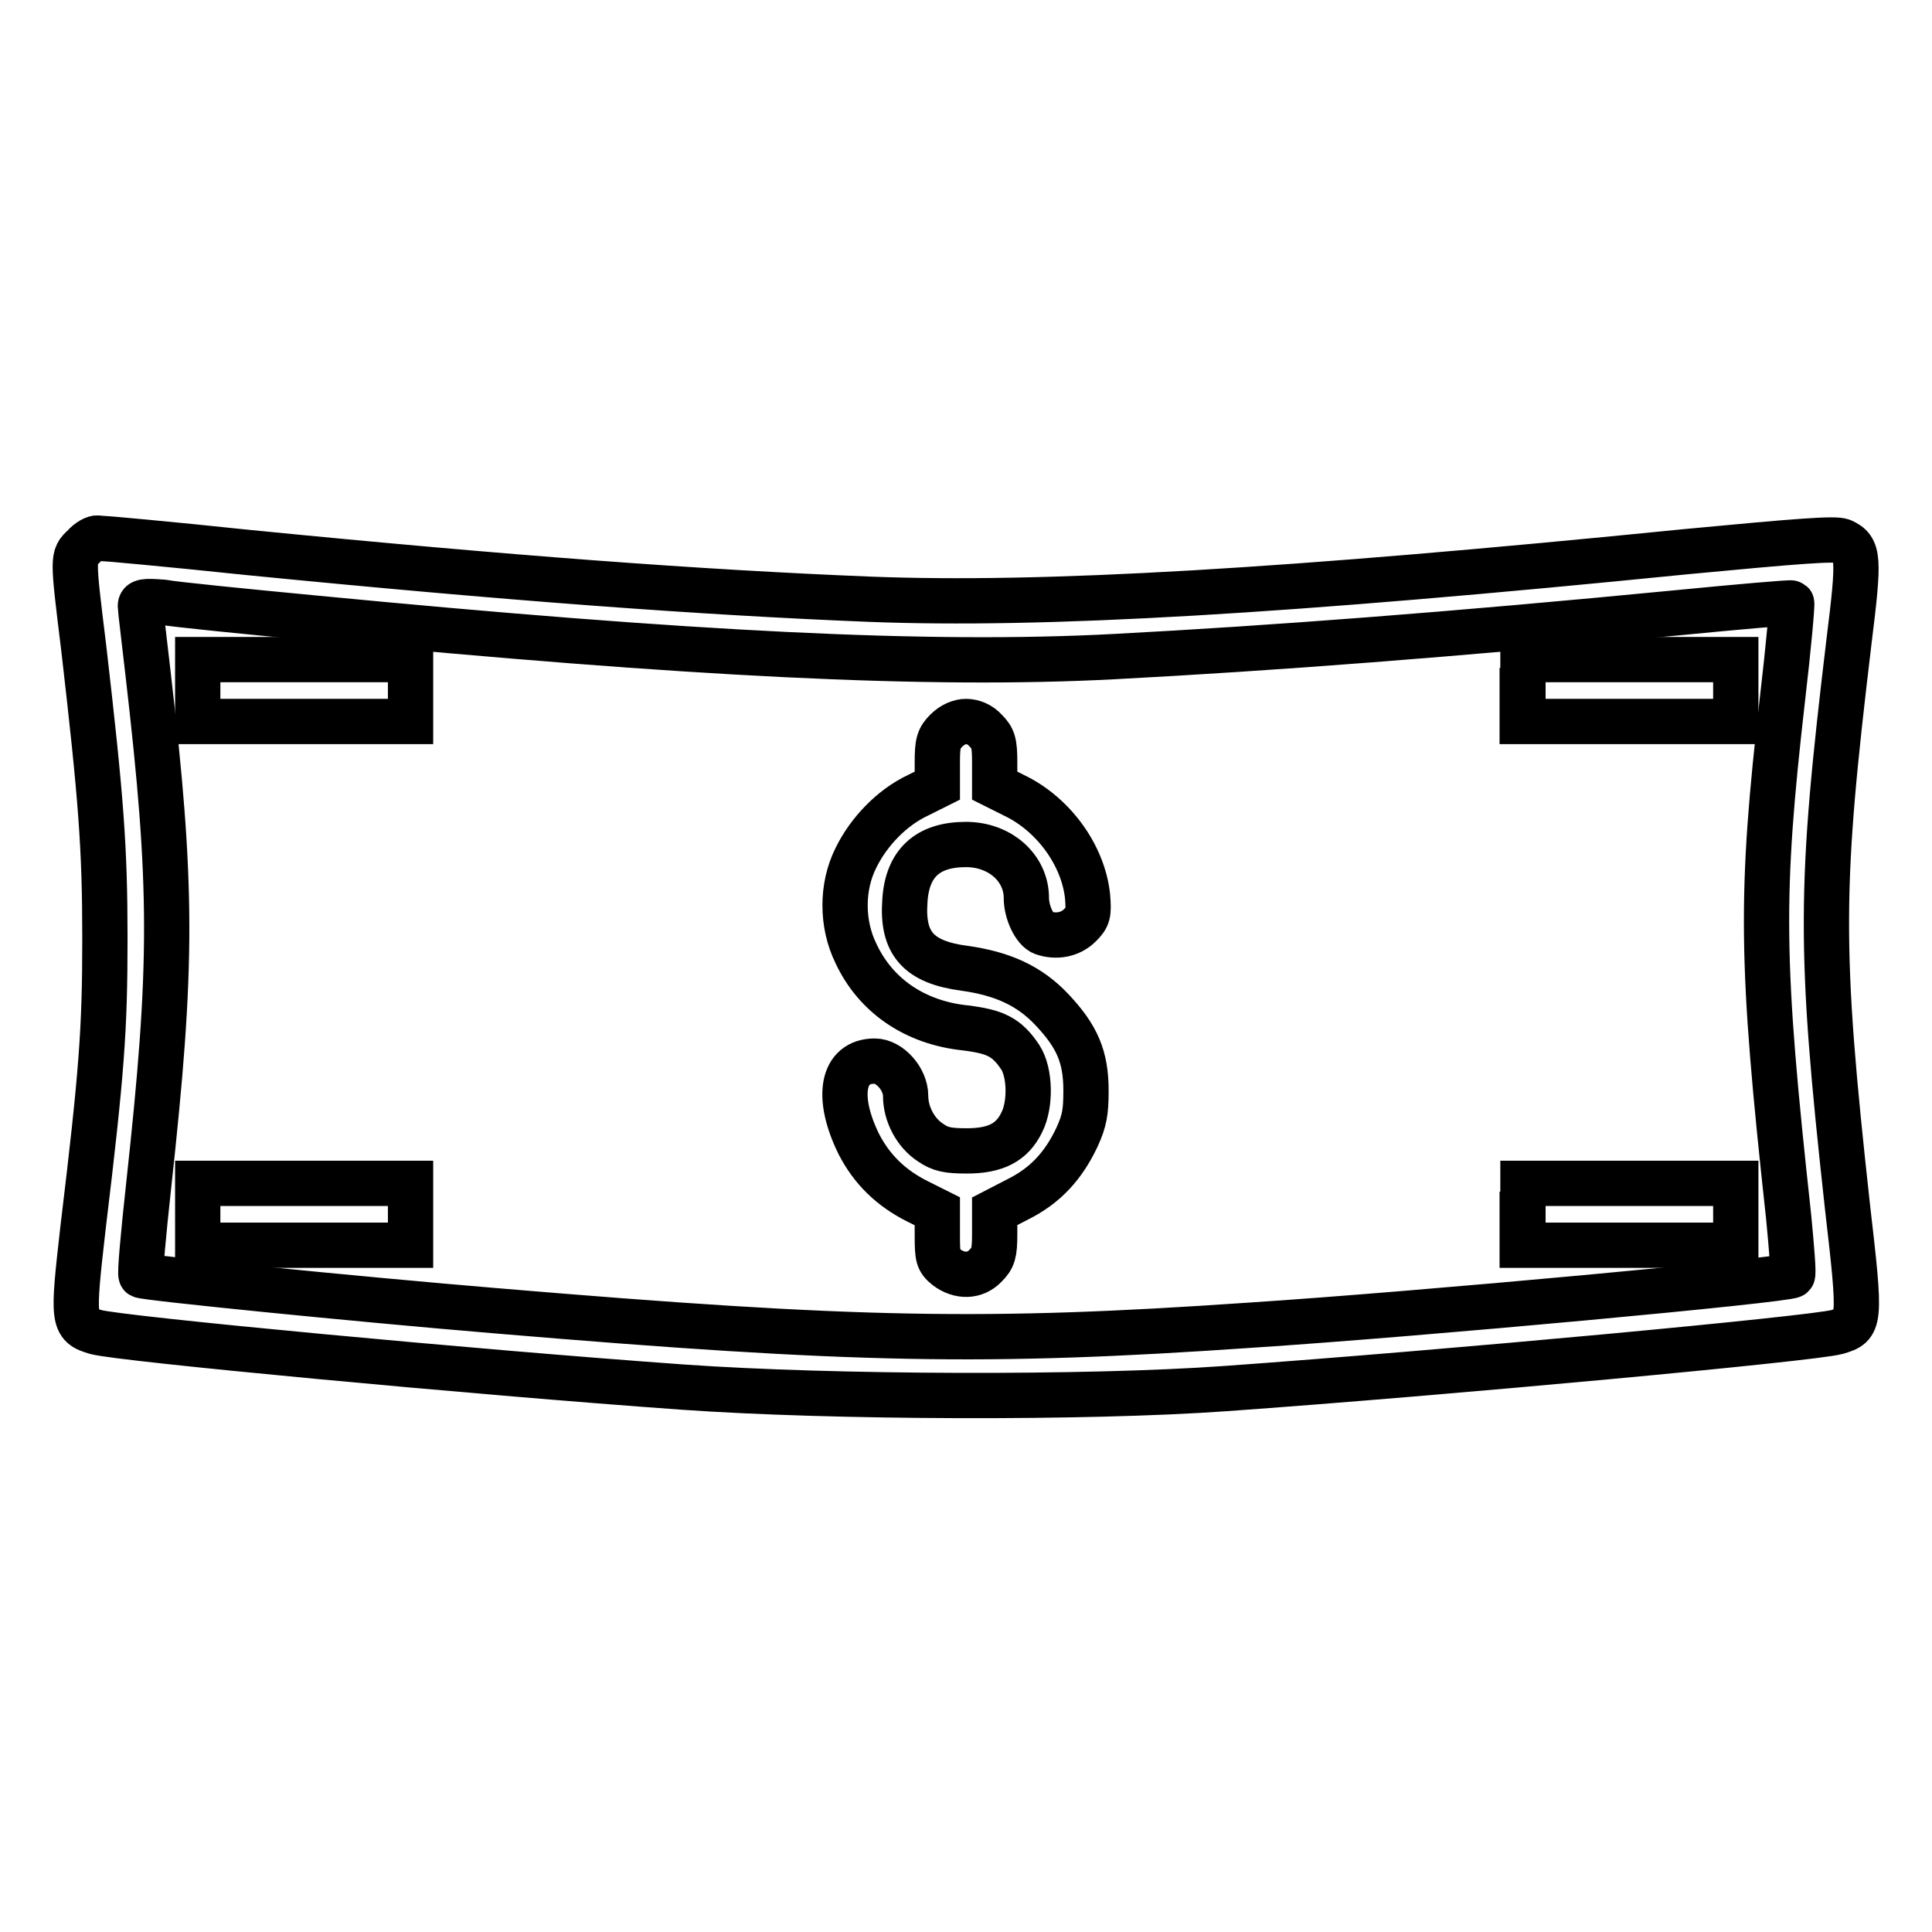 <?xml version="1.0" encoding="utf-8"?>
<!-- Svg Vector Icons : http://www.onlinewebfonts.com/icon -->
<!DOCTYPE svg PUBLIC "-//W3C//DTD SVG 1.1//EN" "http://www.w3.org/Graphics/SVG/1.1/DTD/svg11.dtd">
<svg version="1.1" xmlns="http://www.w3.org/2000/svg" xmlns:xlink="http://www.w3.org/1999/xlink" x="0px" y="0px" viewBox="0 0 256 256" enable-background="new 0 0 256 256" xml:space="preserve">
<g><g><g><path stroke-width="6" fill-opacity="0" stroke="#000000"  d="M11.1,72.4c-1.5,1.4-1.5,1.3,0,13.5c2.3,19.9,2.8,26.4,2.8,38.4c0,12.1-0.4,17.7-2.9,38.4c-1.4,12.3-1.4,12.9,1.7,13.8c3.2,0.9,49.8,5.3,77.8,7.3c19.8,1.4,53.6,1.5,71.8,0.2c29.4-2.1,77.8-6.6,81.1-7.5c3.1-0.9,3.2-1.1,1.4-16.6c-3.8-34.5-3.7-42.3,0.2-74.9c1.4-11.2,1.3-12.3-0.9-13.3c-0.9-0.4-5.9,0-20.7,1.4c-52.9,5.3-85.2,7.2-108.2,6.3c-22.4-0.9-48-2.8-82.4-6.2c-10.4-1.1-19.3-1.9-19.8-1.9C12.6,71.2,11.7,71.7,11.1,72.4z M41.7,81.9c49.8,4.8,81.4,6.4,106,5.1c20.8-1.1,44.6-2.9,74.5-5.8c8.2-0.8,15.1-1.4,15.2-1.3c0.1,0.1-0.4,5.8-1.2,12.6c-3,26.3-2.9,34.8,0.8,68.7c0.4,4.2,0.7,7.7,0.5,7.8c-0.6,0.6-48.9,5.1-71.9,6.6c-34.9,2.4-52.2,2.1-99.7-1.9c-19.2-1.6-46.9-4.4-47.2-4.7c-0.2-0.1,0.3-5.5,1-11.9c3.2-29.4,3.2-39.5-0.1-68c-0.5-4.4-1-8.4-1-8.8c0-0.6,0.5-0.7,3-0.5C23.2,80.1,32.3,81,41.7,81.9z"/><path stroke-width="6" fill-opacity="0" stroke="#000000"  d="M26.2,91.5v4.1h14.1h14.1v-4.1v-4.1H40.3H26.2V91.5z"/><path stroke-width="6" fill-opacity="0" stroke="#000000"  d="M201.7,91.5v4.1h14.1H230v-4.1v-4.1h-14.1h-14.1V91.5z"/><path stroke-width="6" fill-opacity="0" stroke="#000000"  d="M125.4,96.8c-1,1-1.2,1.6-1.2,4.2v3.1l-2.6,1.3c-3.4,1.6-6.5,4.8-8.2,8.3c-1.9,3.8-1.9,8.7,0,12.6c2.6,5.6,7.8,9.2,14.5,9.9c4,0.5,5.5,1.2,7.3,3.9c1.3,2,1.4,6.2,0.2,8.6c-1.3,2.7-3.5,3.8-7.3,3.8c-2.5,0-3.5-0.2-4.8-1.1c-2-1.3-3.3-3.8-3.3-6.2c0-2.2-2.1-4.6-4.1-4.6c-4.3,0-5.2,4.7-2.1,11c1.7,3.3,4.2,5.8,7.8,7.6l2.6,1.3v3.2c0,2.9,0.1,3.3,1.2,4.2c1.7,1.3,3.8,1.3,5.2-0.2c1-1,1.2-1.6,1.2-4.2v-3l3.1-1.6c3.6-1.8,6-4.4,7.8-8.2c1-2.2,1.2-3.3,1.2-6.2c0-4.5-1.2-7.2-4.5-10.7c-3-3.2-6.6-4.8-11.6-5.5c-6.1-0.8-8.3-3.3-7.9-8.9c0.3-5,3-7.5,8.1-7.5c4.5,0,8,3.1,8,7.1c0,1.9,1.1,4.2,2.2,4.6c1.7,0.6,3.6,0.3,4.9-1c1.1-1.1,1.2-1.5,1-3.9c-0.6-5.4-4.5-10.8-9.7-13.3l-2.6-1.3V101c0-2.6-0.2-3.2-1.2-4.2c-0.7-0.8-1.7-1.2-2.6-1.2C127.2,95.6,126.2,96,125.4,96.8z"/><path stroke-width="6" fill-opacity="0" stroke="#000000"  d="M26.2,160.9v4.1h14.1h14.1v-4.1v-4.1H40.3H26.2V160.9z"/><path stroke-width="6" fill-opacity="0" stroke="#000000"  d="M201.7,160.9v4.1h14.1H230v-4.1v-4.1h-14.1h-14.1V160.9z"/></g></g></g>
</svg>